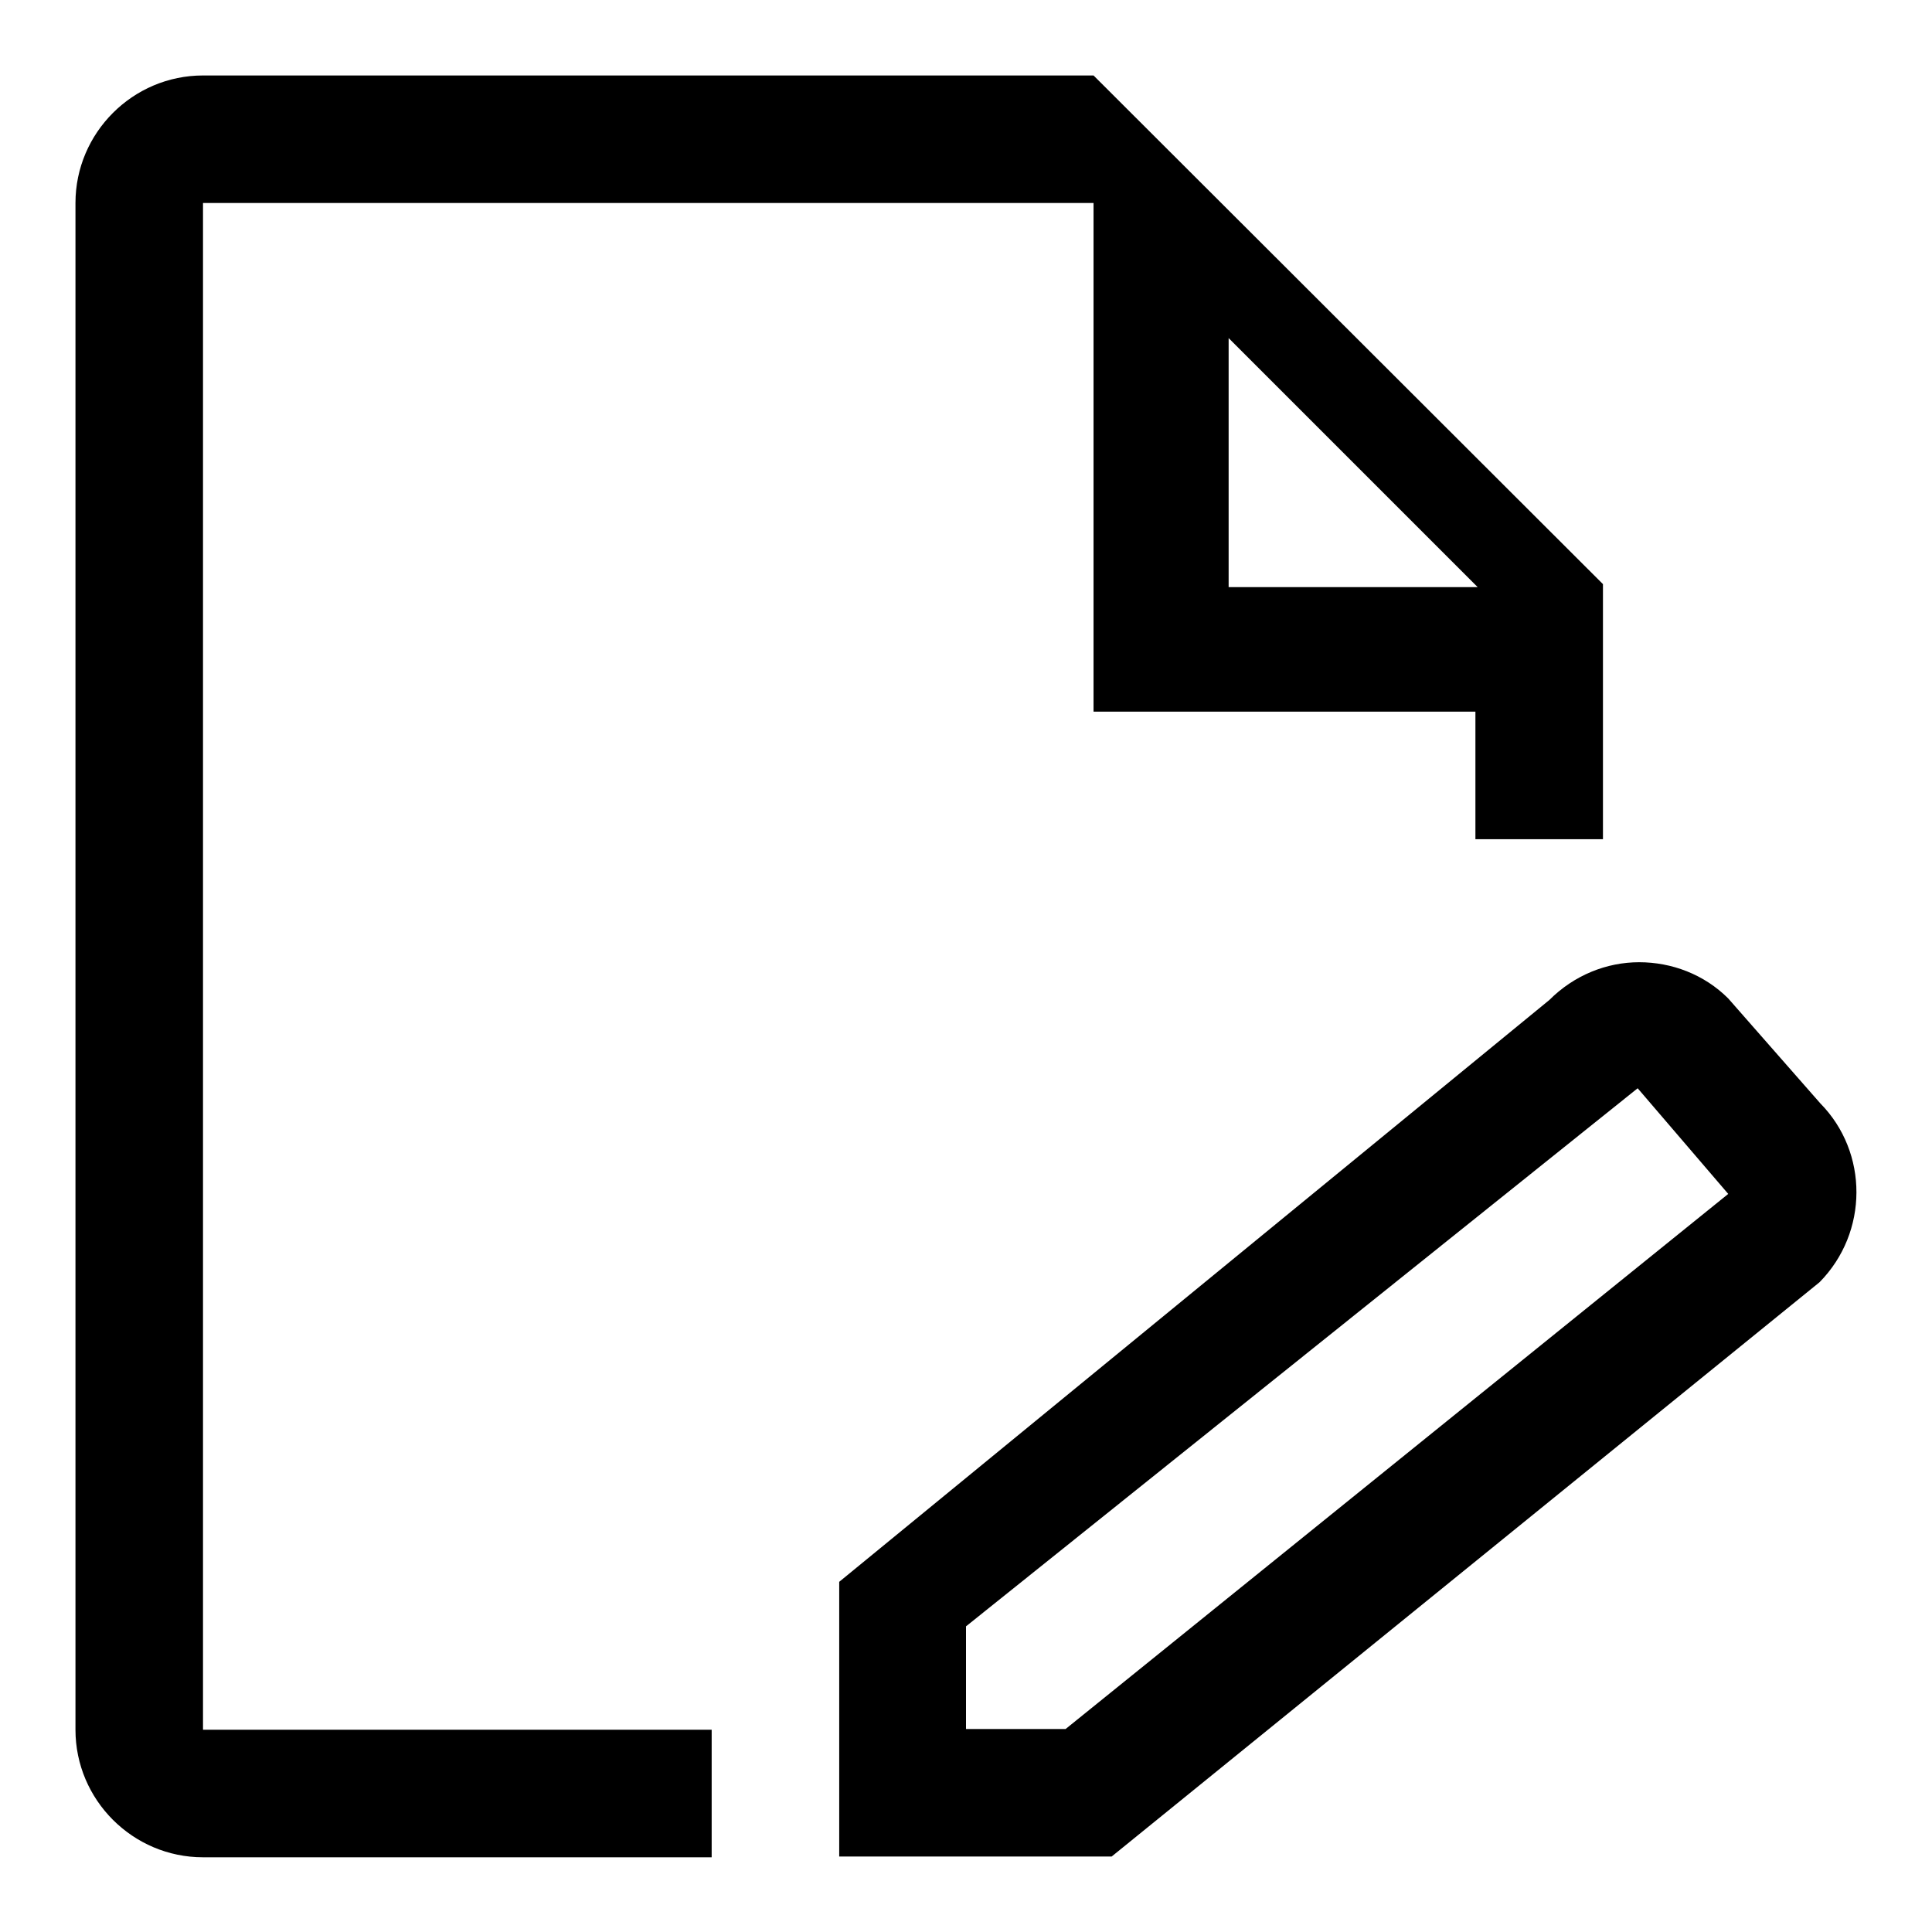 <?xml version="1.0" encoding="utf-8"?>
<!-- Svg Vector Icons : http://www.onlinewebfonts.com/icon -->
<!DOCTYPE svg PUBLIC "-//W3C//DTD SVG 1.1//EN" "http://www.w3.org/Graphics/SVG/1.1/DTD/svg11.dtd">
<svg version="1.1" xmlns="http://www.w3.org/2000/svg" xmlns:xlink="http://www.w3.org/1999/xlink" x="0px" y="0px" viewBox="0 0 256 256" enable-background="new 0 0 256 256" xml:space="preserve">
<g> <path fill="#000000" d="M241.2,146.2L229,132.3c-3.2-3.2-7.5-4.8-11.8-4.8c-4.3,0-8.6,1.7-11.9,5l-94.1,77.1V246h36.1l93.8-76.1 C247.6,163.3,247.6,152.7,241.2,146.2z M141.2,229.1h-13.2v-13.6l89-71.3c0,0,0,0,0,0l0,0l12,14L141.2,229.1z M26.9,26.9h118v67.4 h50.6v16.9h16.9V77.4L144.9,10h-118C17.6,10,10,17.6,10,26.9v202.3c0,9.3,7.6,16.9,16.9,16.9h67.4v-16.9H26.9V26.9z M162.8,44.8 l33,33h-33V44.8z"/></g>
</svg>